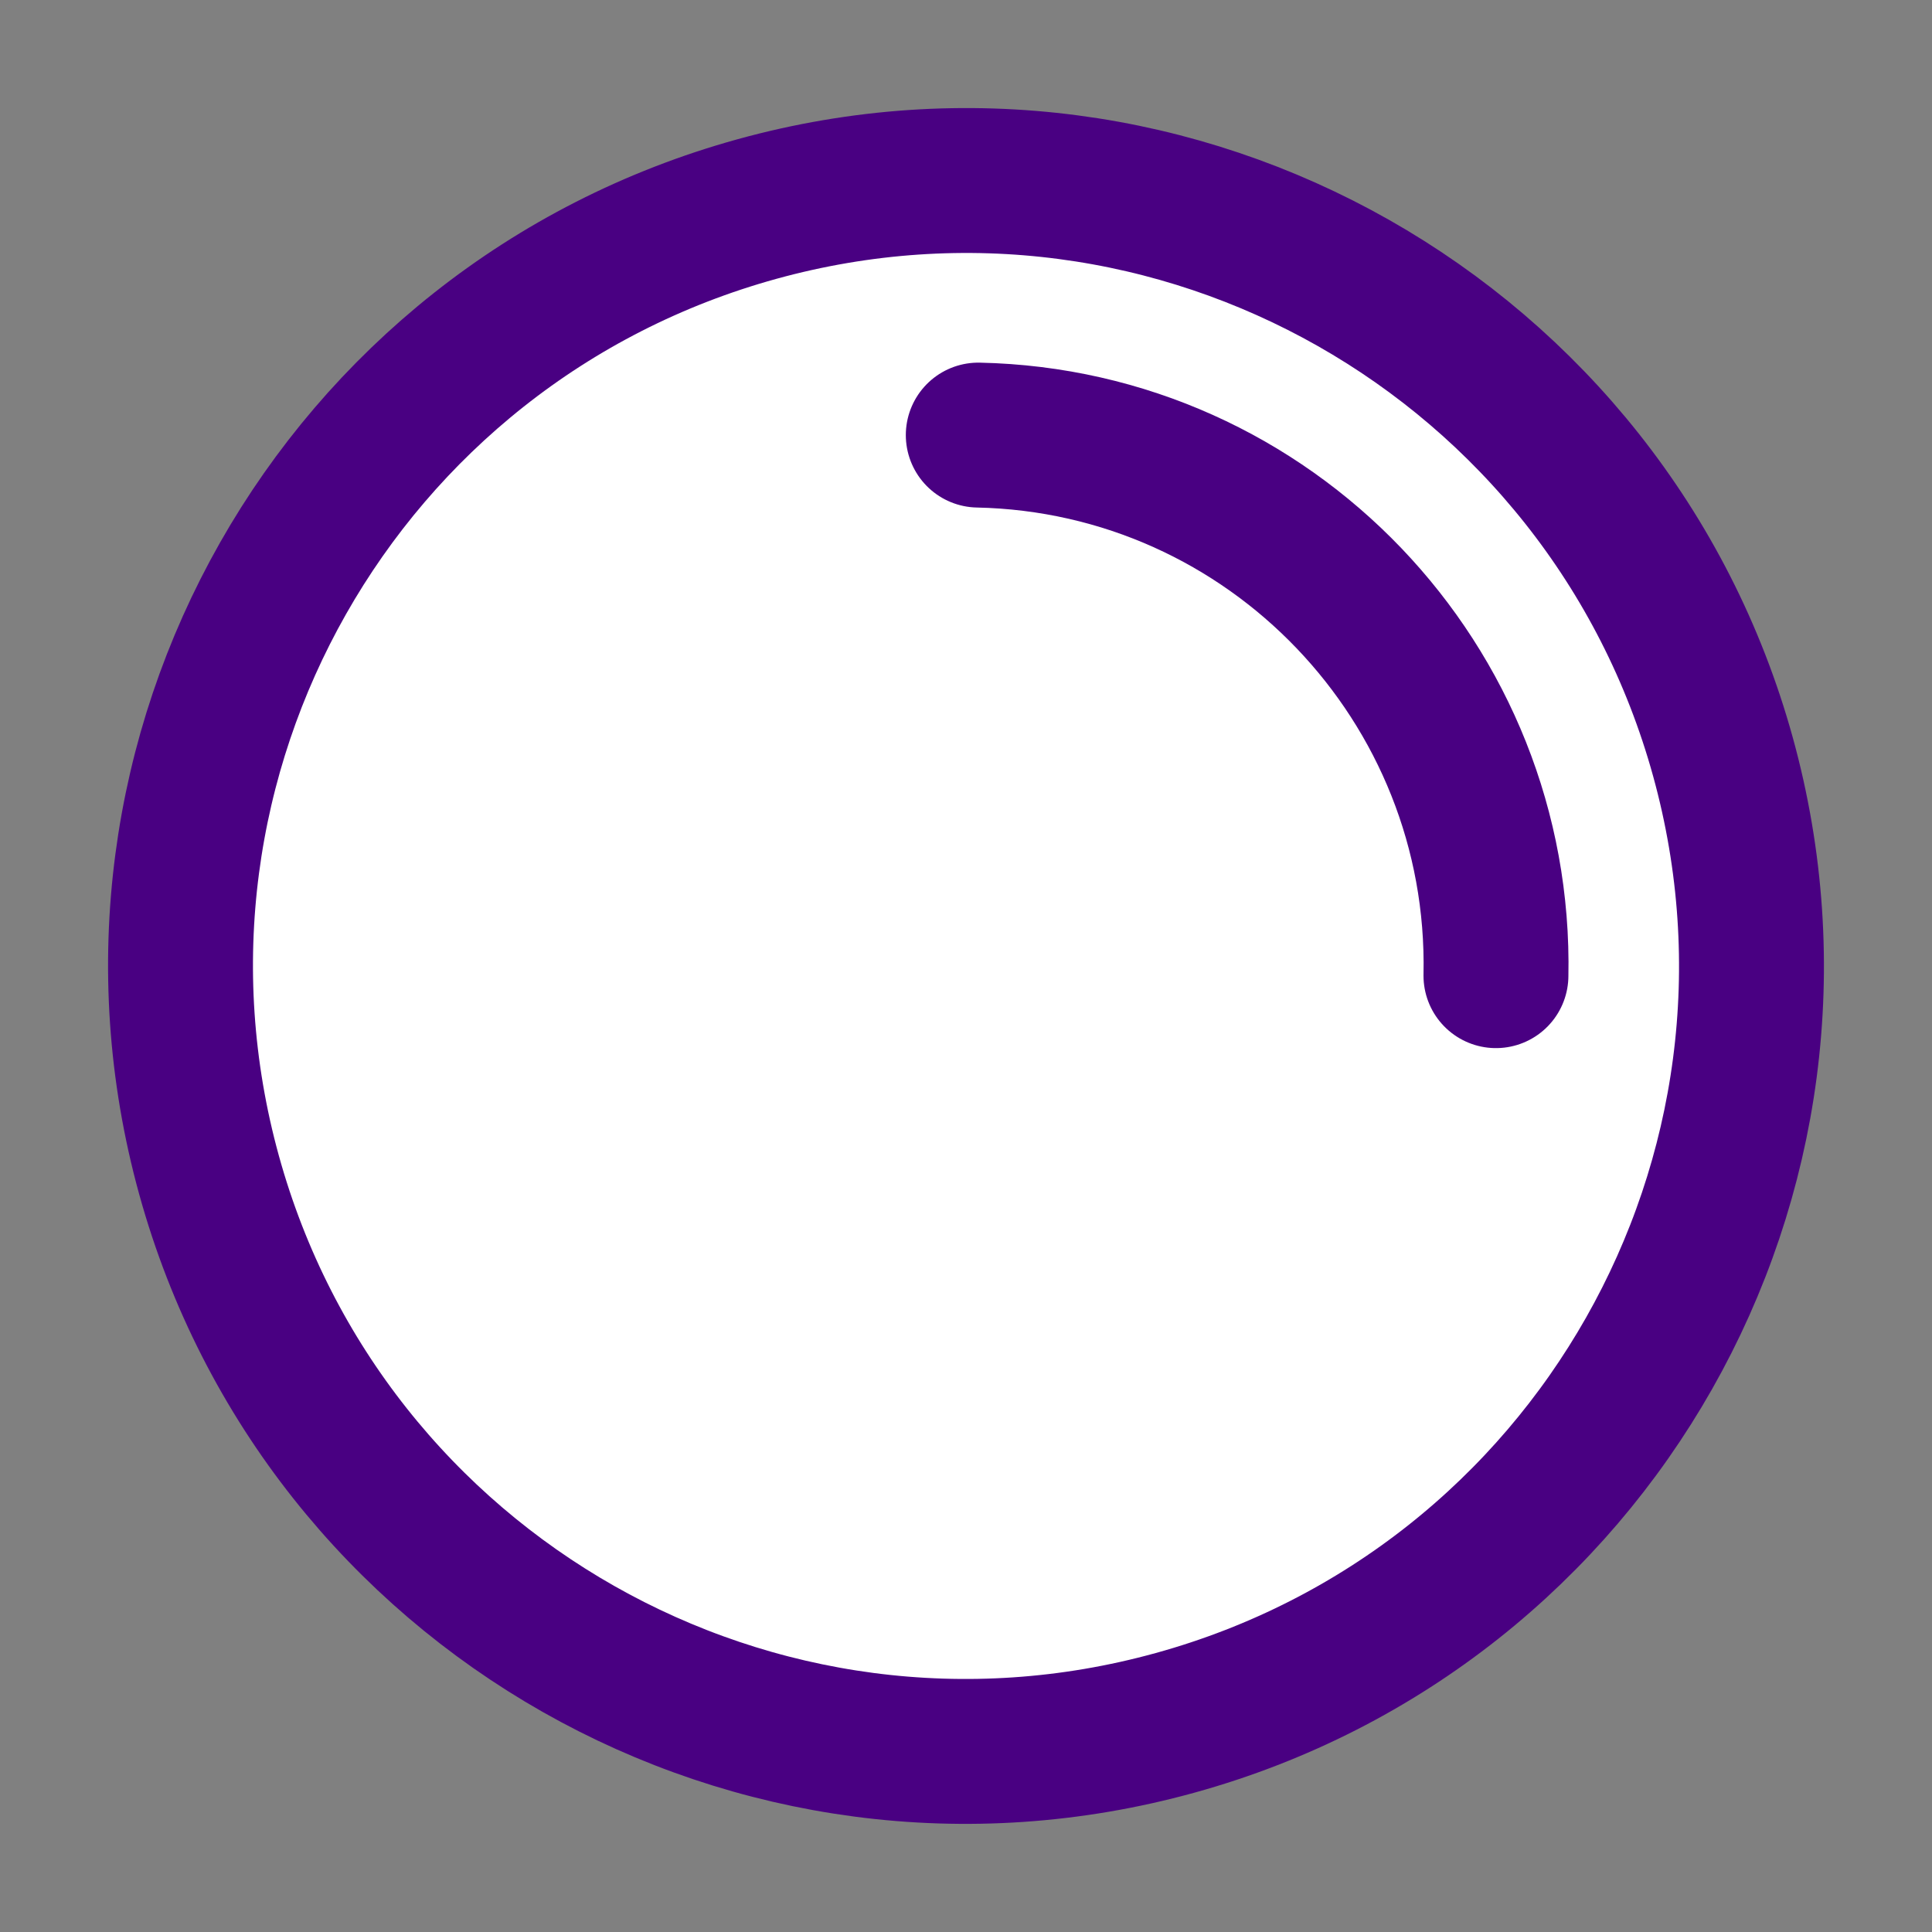 <?xml version="1.0" encoding="UTF-8"?> <svg xmlns="http://www.w3.org/2000/svg" width="20" height="20" viewBox="0 0 20 20" fill="none"><rect x="0" y="0" width="20" height="20" fill="#808080" stroke="none"/> <path d="M12.164 17.835C16.492 16.64 19.031 12.163 17.836 7.835C16.64 3.508 12.163 0.969 7.836 2.164C3.508 3.359 0.969 7.836 2.164 12.164C3.359 16.491 7.837 19.031 12.164 17.835Z" fill="white" stroke="#490082" stroke-width="1.5" stroke-linecap="round" stroke-linejoin="round"></path> <path d="M10.127 4.504C13.149 4.567 15.549 7.076 15.486 10.1Z" fill="white"></path> <path d="M10.127 4.504C13.149 4.567 15.549 7.076 15.486 10.1" stroke="#490082" stroke-width="1.5" stroke-linecap="round" stroke-linejoin="round"></path> </svg> 